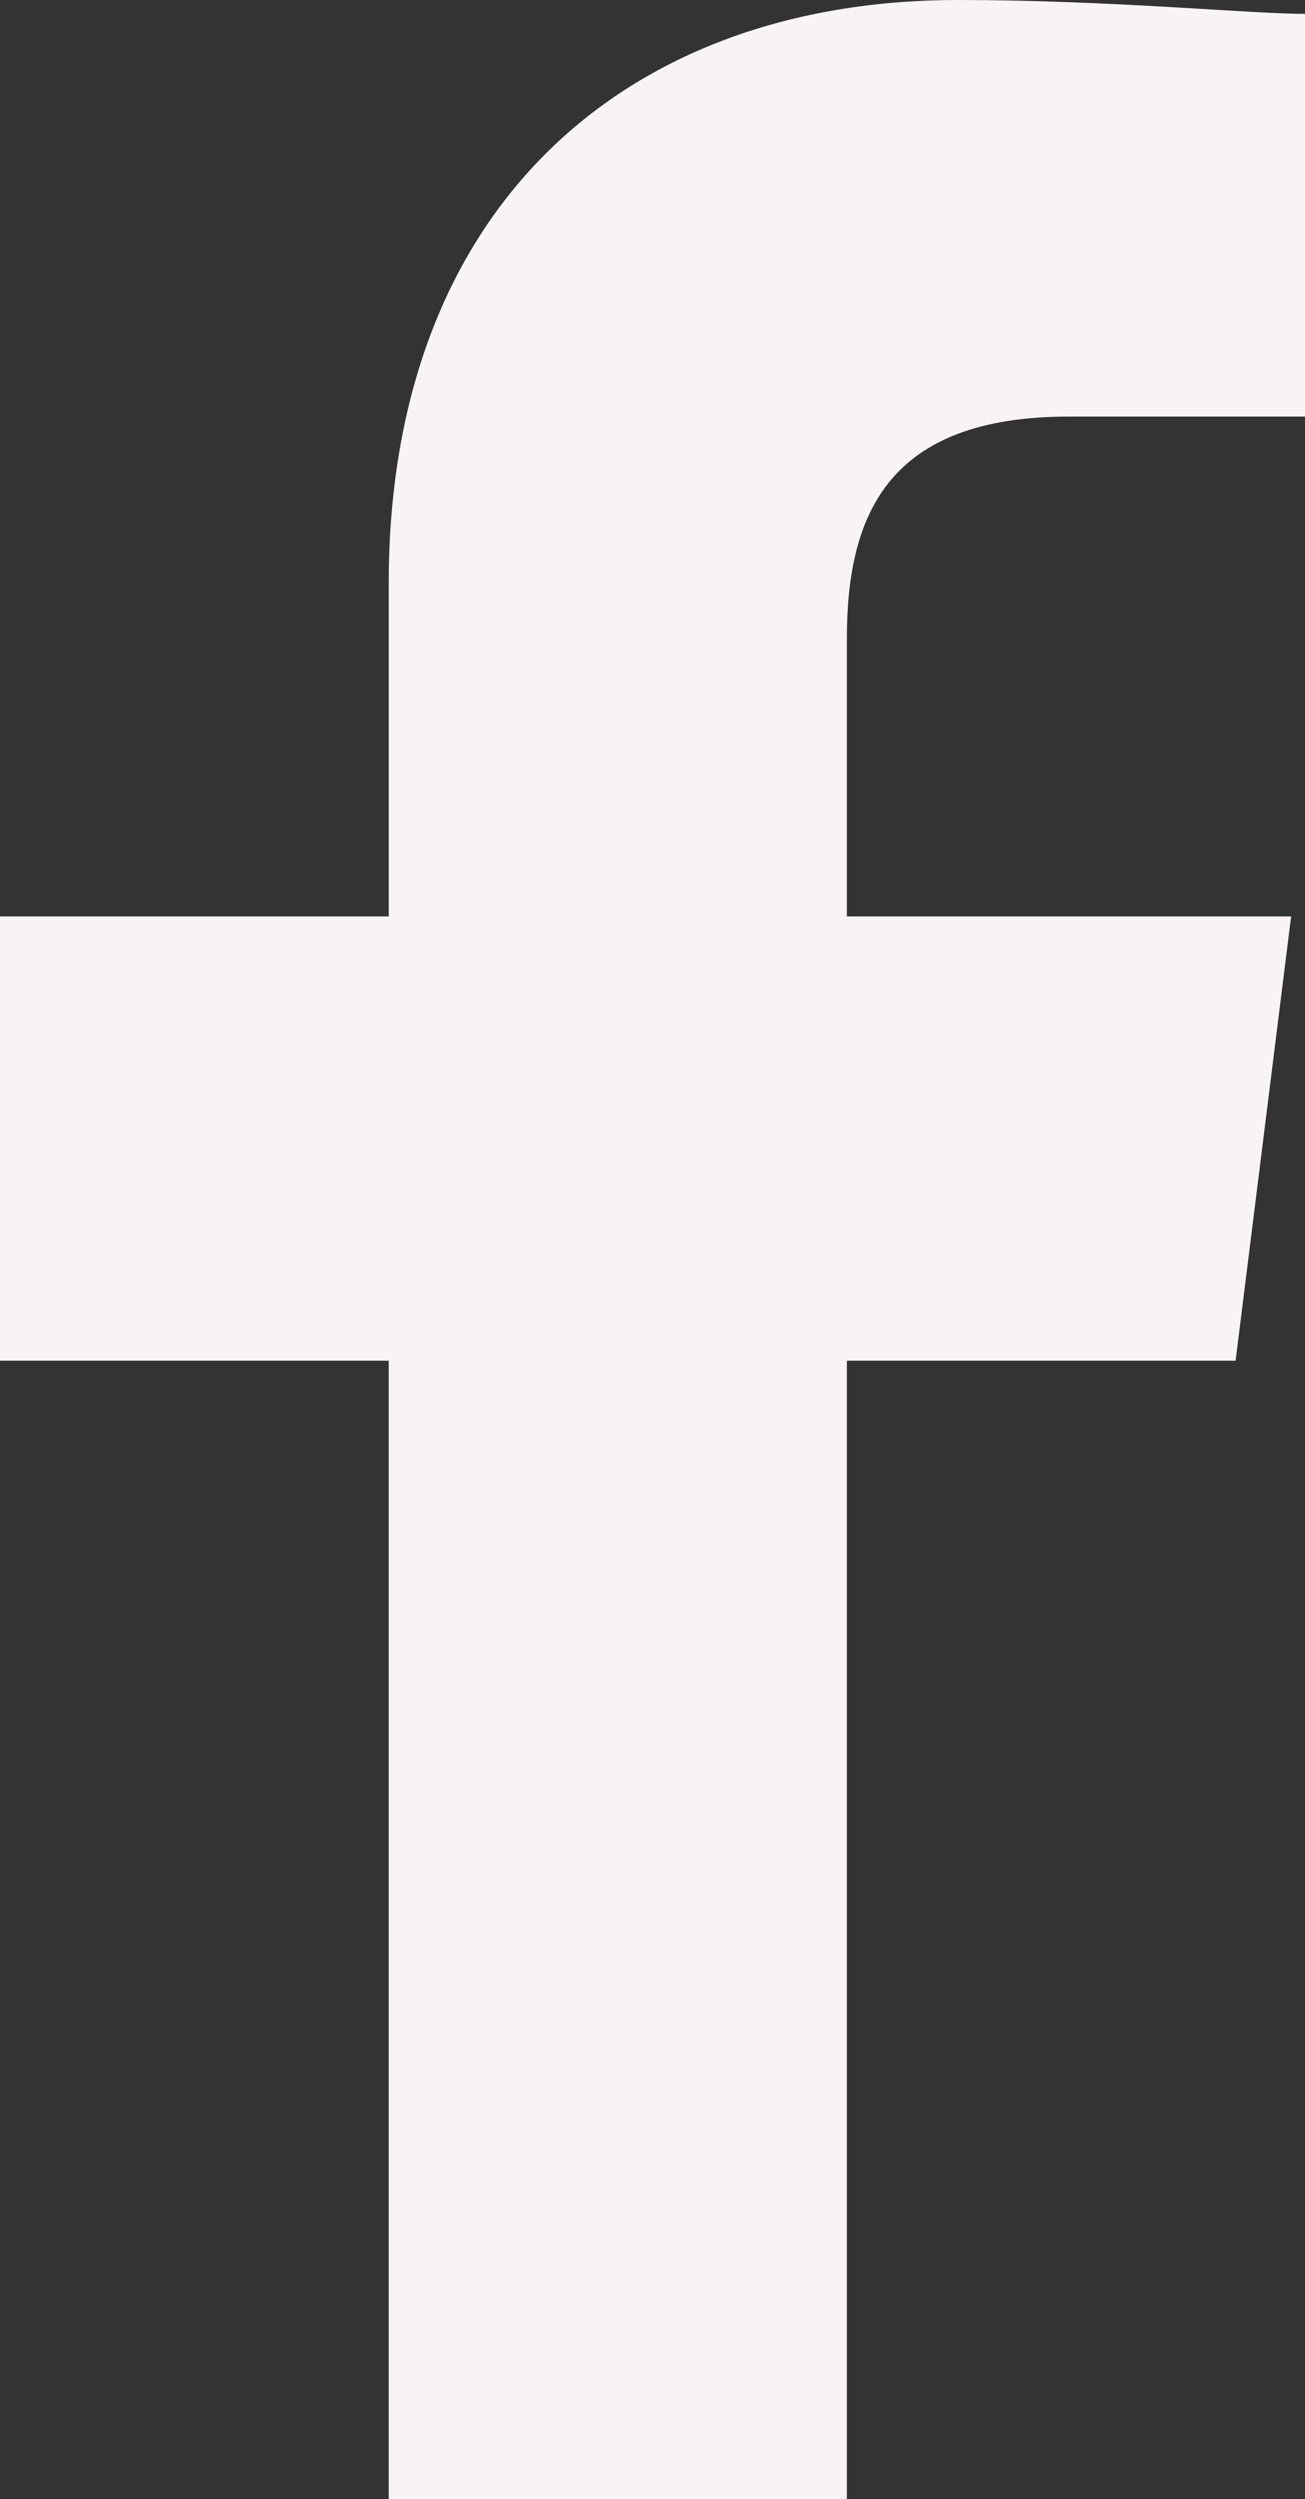 <svg xmlns="http://www.w3.org/2000/svg" width="17.883" height="34.244" viewBox="0 0 17.883 34.244">
  <rect x="0" y="0" width="17.883" height="34.244" fill="#333333" stroke="none"/>
  <path id="Pfad_442" data-name="Pfad 442" d="M91.605,34.245v-15.6h5.327l.761-6.088H91.605V8.752c0-1.712.571-3.044,3.044-3.044h3.234V.19C97.123.19,95.22,0,93.127,0c-4.566,0-7.8,2.854-7.8,7.991v4.566H80v6.088h5.327v15.6Z" transform="translate(-80)" fill="#f8f4f4" fill-rule="evenodd"/>
</svg>
